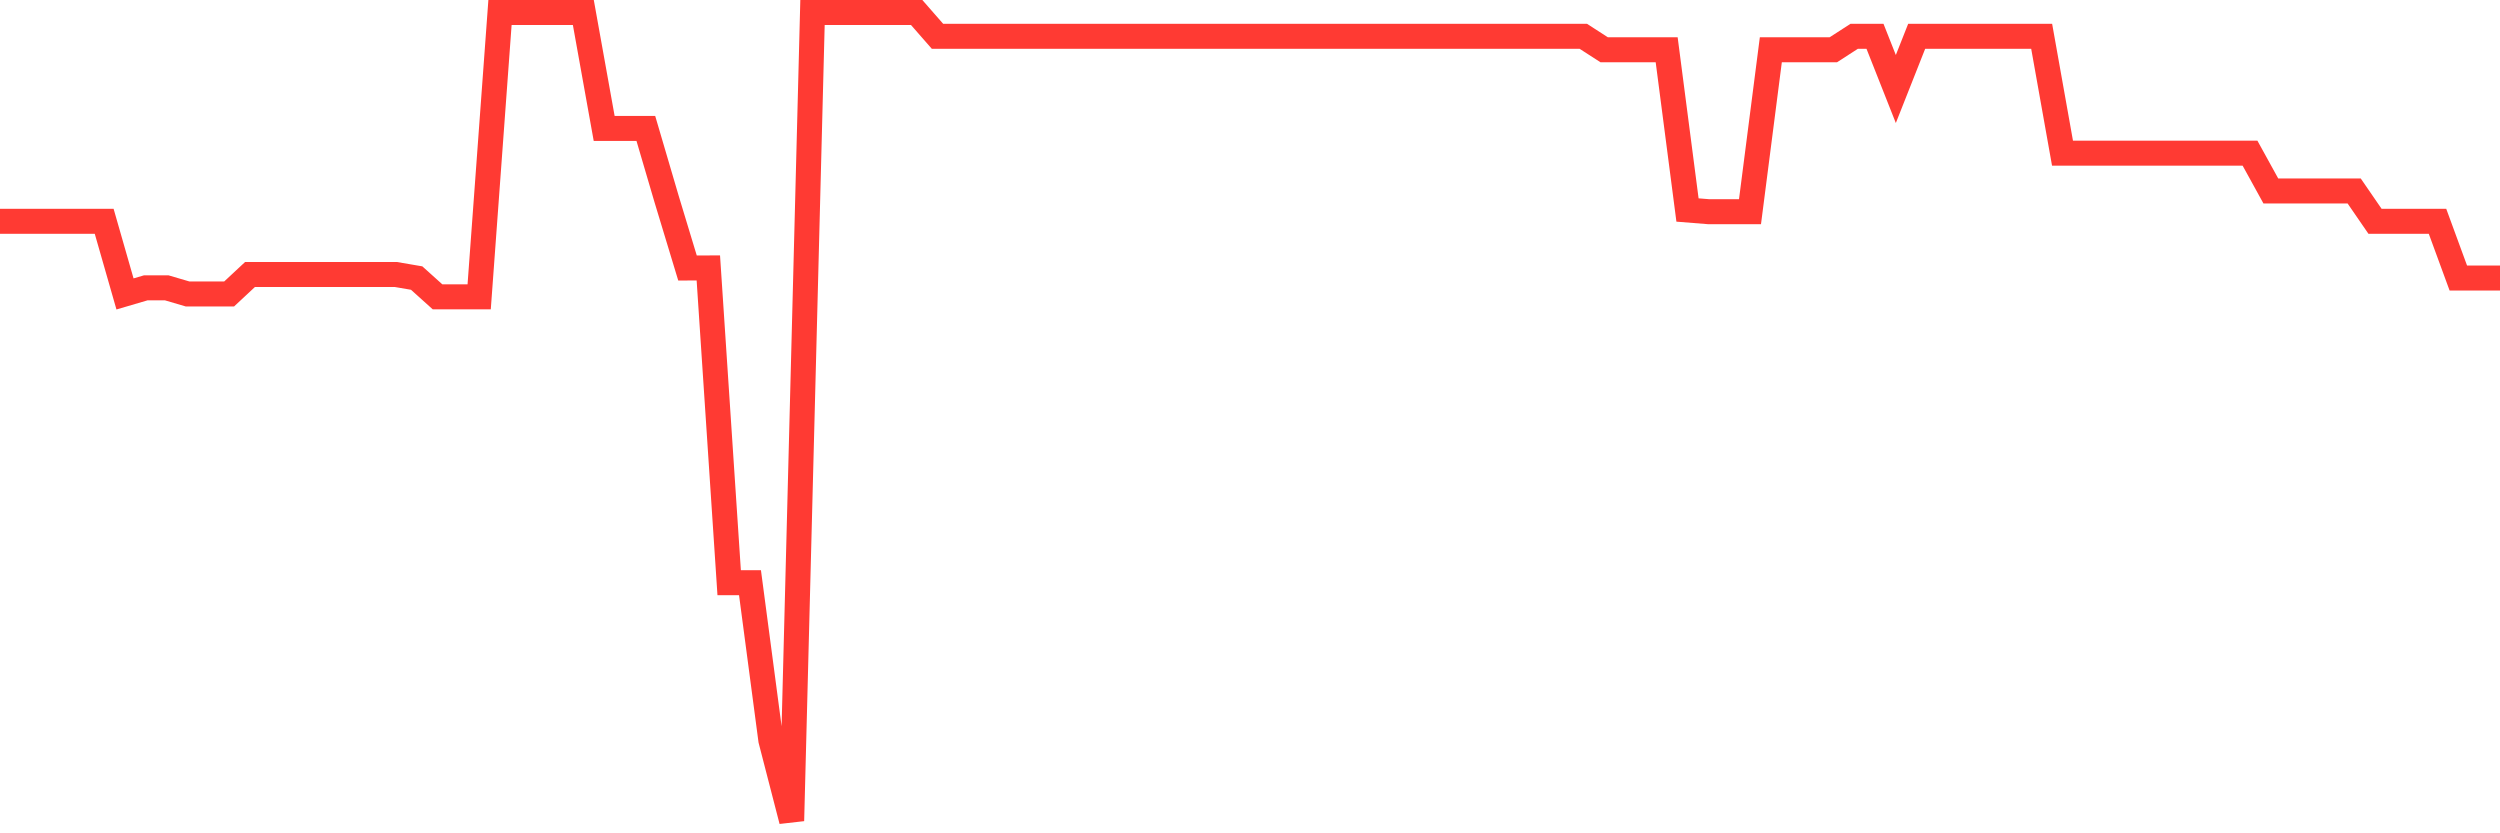 <svg
  xmlns="http://www.w3.org/2000/svg"
  xmlns:xlink="http://www.w3.org/1999/xlink"
  width="120"
  height="40"
  viewBox="0 0 120 40"
  preserveAspectRatio="none"
>
  <polyline
    points="0,10.621 1,10.621 2,10.621 3,10.621 4,10.621 5,10.621 6,14.109 7,13.815 8,13.815 9,14.109 10,14.109 11,14.109 12,13.176 13,13.176 14,13.176 15,13.176 16,13.176 17,13.176 18,13.176 19,13.176 20,13.347 21,14.247 22,14.247 23,14.247 24,0.6 25,0.6 26,0.6 27,0.6 28,0.6 29,6.164 30,6.164 31,6.164 32,9.565 33,12.864 34,12.861 35,27.971 36,27.971 37,35.527 38,39.4 39,0.6 40,0.6 41,0.6 42,0.6 43,0.6 44,0.6 45,1.743 46,1.743 47,1.743 48,1.743 49,1.743 50,1.743 51,1.743 52,1.743 53,1.743 54,1.743 55,1.743 56,1.743 57,1.743 58,1.743 59,1.743 60,1.743 61,1.743 62,1.743 63,1.743 64,1.743 65,1.743 66,1.743 67,1.743 68,1.743 69,1.743 70,1.743 71,1.743 72,1.743 73,1.743 74,1.743 75,1.743 76,1.743 77,2.389 78,2.389 79,2.389 80,2.389 81,10.08 82,10.16 83,10.16 84,10.16 85,2.389 86,2.389 87,2.389 88,2.389 89,1.743 90,1.743 91,4.273 92,1.743 93,1.743 94,1.743 95,1.743 96,1.743 97,1.743 98,1.743 99,7.351 100,7.351 101,7.351 102,7.351 103,7.351 104,7.351 105,7.351 106,7.351 107,7.351 108,7.351 109,9.166 110,9.166 111,9.166 112,9.166 113,9.166 114,10.621 115,10.621 116,10.621 117,10.621 118,13.347 119,13.347 120,13.347"
    fill="none"
    stroke="#ff3a33"
    stroke-width="1.2"
  >
  </polyline>
</svg>